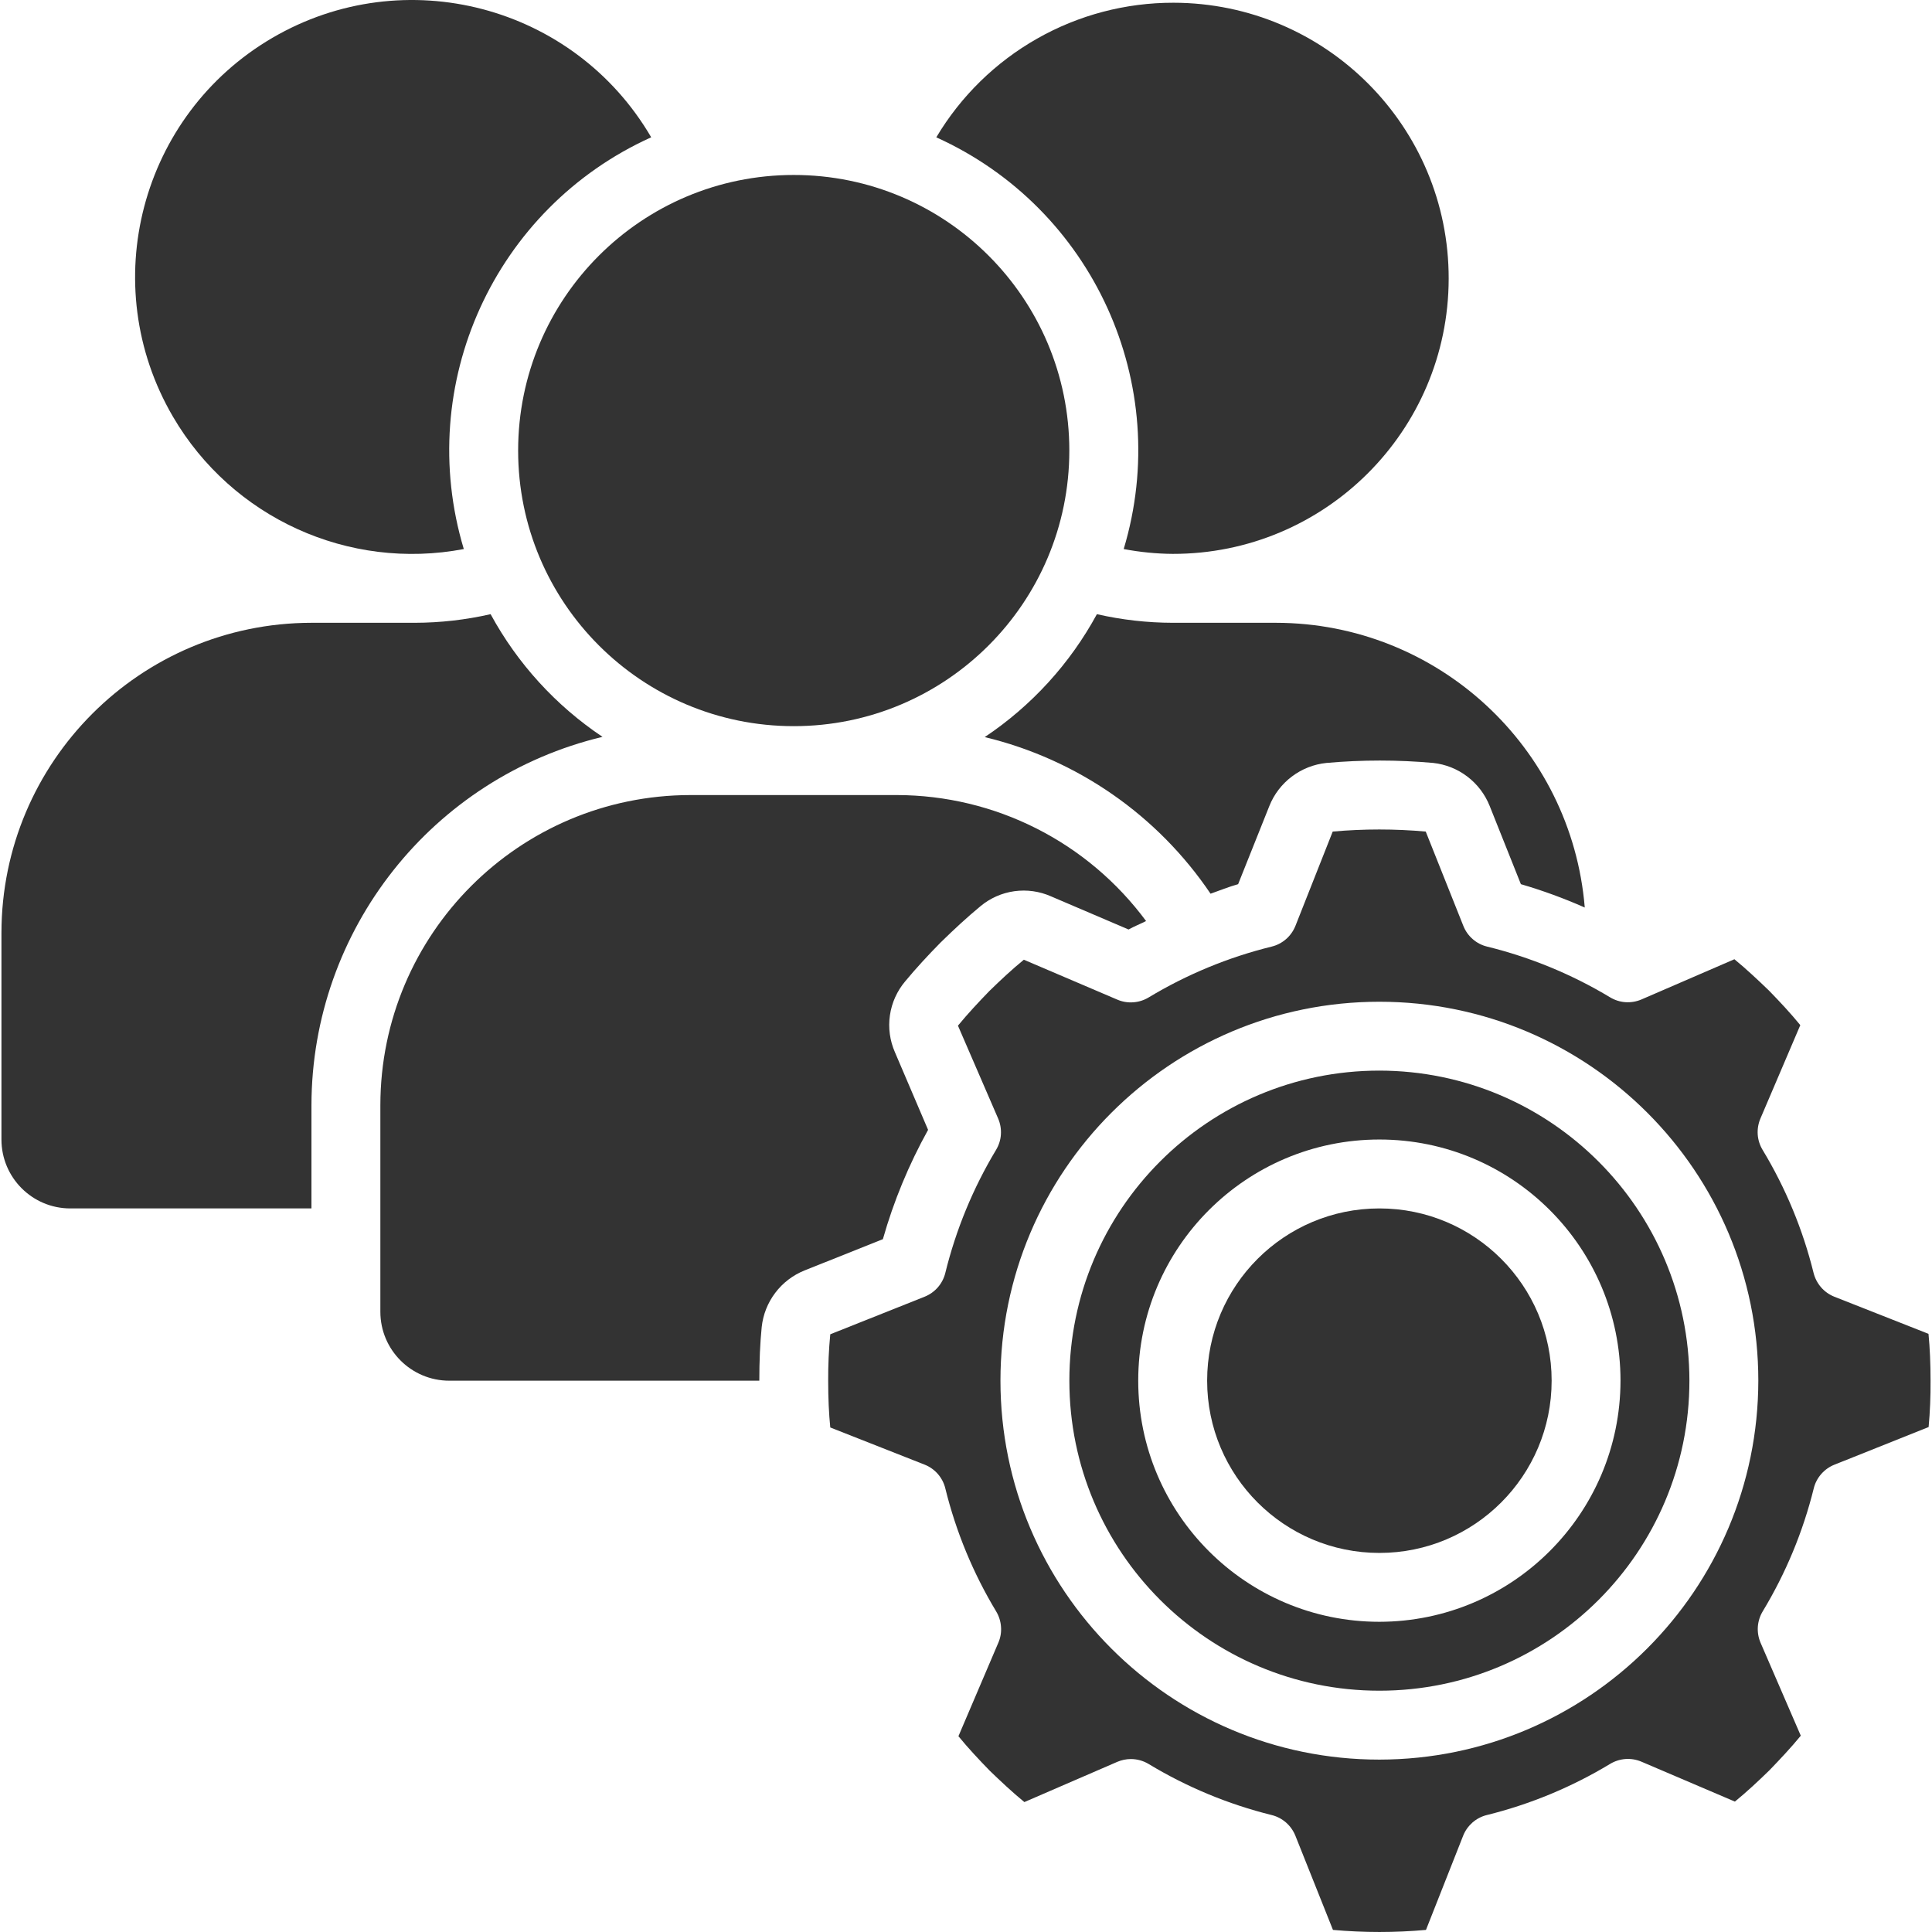 <svg xmlns="http://www.w3.org/2000/svg" width="48" height="48" viewBox="0 0 48 48" fill="none"><path d="M16.179 3.411C14.263 0.13 10.049 -0.976 6.768 0.94C3.487 2.857 2.38 7.07 4.297 10.352C5.766 12.867 8.661 14.185 11.523 13.641C10.292 9.546 12.283 5.172 16.179 3.411ZM34.27 26.599C30.016 26.599 26.568 30.048 26.568 34.302C26.568 38.556 30.016 42.005 34.27 42.005C38.525 42.005 41.973 38.556 41.973 34.302C41.968 30.05 38.523 26.604 34.27 26.599ZM34.27 40.293C30.962 40.293 28.279 37.611 28.279 34.302C28.279 30.993 30.962 28.311 34.27 28.311C37.579 28.311 40.261 30.994 40.261 34.302C40.257 37.609 37.577 40.289 34.27 40.293Z" fill="#333333"></path><path d="M34.271 38.582C36.634 38.582 38.55 36.666 38.55 34.302C38.55 31.939 36.634 30.023 34.271 30.023C31.907 30.023 29.991 31.939 29.991 34.302C29.991 36.666 31.907 38.582 34.271 38.582Z" fill="#333333"></path><path d="M45.572 32.216C45.446 32.165 45.333 32.086 45.244 31.983C45.155 31.88 45.091 31.758 45.058 31.626C44.792 30.549 44.365 29.518 43.791 28.568C43.721 28.452 43.679 28.321 43.67 28.186C43.661 28.05 43.684 27.915 43.737 27.79L44.728 25.469C44.488 25.175 44.221 24.889 43.947 24.608C43.68 24.351 43.394 24.081 43.091 23.832L40.78 24.832C40.655 24.885 40.52 24.908 40.384 24.899C40.249 24.89 40.118 24.848 40.002 24.778C39.053 24.207 38.022 23.782 36.947 23.518C36.814 23.486 36.692 23.422 36.59 23.333C36.487 23.244 36.407 23.131 36.357 23.005L35.422 20.66C34.654 20.591 33.88 20.591 33.111 20.66L32.184 23.005C32.133 23.131 32.053 23.244 31.951 23.333C31.848 23.422 31.726 23.486 31.594 23.518C30.517 23.783 29.486 24.209 28.536 24.782C28.42 24.852 28.289 24.893 28.153 24.902C28.018 24.912 27.883 24.889 27.758 24.835L25.437 23.844C25.143 24.084 24.857 24.352 24.576 24.626C24.319 24.892 24.049 25.179 23.8 25.482L24.8 27.793C24.853 27.917 24.876 28.053 24.867 28.188C24.858 28.323 24.816 28.454 24.746 28.57C24.175 29.52 23.75 30.55 23.486 31.626C23.454 31.758 23.39 31.88 23.301 31.983C23.212 32.085 23.099 32.165 22.973 32.216L20.628 33.15C20.591 33.533 20.574 33.917 20.576 34.302C20.576 34.737 20.593 35.117 20.628 35.465L22.973 36.389C23.099 36.439 23.212 36.519 23.301 36.621C23.39 36.724 23.454 36.846 23.486 36.978C23.751 38.056 24.177 39.086 24.75 40.036C24.82 40.153 24.861 40.284 24.87 40.419C24.88 40.554 24.857 40.69 24.803 40.814L23.812 43.136C24.052 43.429 24.32 43.716 24.594 43.997C24.86 44.253 25.147 44.524 25.45 44.772L27.76 43.772C27.866 43.727 27.981 43.703 28.096 43.703C28.252 43.703 28.405 43.746 28.538 43.826C29.487 44.4 30.517 44.827 31.593 45.094C31.725 45.126 31.847 45.19 31.95 45.279C32.052 45.369 32.132 45.481 32.183 45.607L33.117 47.948C33.886 48.017 34.659 48.017 35.428 47.948L36.352 45.607C36.402 45.481 36.482 45.369 36.584 45.279C36.687 45.19 36.809 45.126 36.941 45.094C38.02 44.827 39.053 44.398 40.004 43.823C40.12 43.753 40.252 43.712 40.387 43.702C40.522 43.693 40.658 43.716 40.782 43.769L43.103 44.76C43.397 44.52 43.684 44.252 43.964 43.979C44.221 43.712 44.492 43.426 44.74 43.123L43.74 40.812C43.687 40.687 43.664 40.552 43.673 40.416C43.683 40.281 43.724 40.15 43.794 40.034C44.368 39.085 44.795 38.056 45.062 36.979C45.094 36.847 45.158 36.725 45.247 36.623C45.337 36.52 45.449 36.44 45.575 36.39L47.916 35.455C47.951 35.072 47.967 34.687 47.964 34.302C47.964 33.868 47.947 33.487 47.913 33.139L45.572 32.216ZM34.27 43.717C29.071 43.717 24.856 39.502 24.856 34.302C24.856 29.103 29.071 24.888 34.27 24.888C39.47 24.888 43.685 29.103 43.685 34.302C43.679 39.499 39.467 43.711 34.27 43.717Z" fill="#333333"></path><path d="M30.076 22.204C30.303 22.125 30.525 22.033 30.761 21.967L31.537 20.024C31.653 19.733 31.847 19.48 32.097 19.292C32.347 19.103 32.644 18.987 32.956 18.955C33.838 18.876 34.726 18.876 35.609 18.955C35.917 18.989 36.21 19.106 36.456 19.294C36.703 19.482 36.894 19.733 37.009 20.02L37.786 21.967C38.327 22.125 38.857 22.319 39.373 22.547C39.043 18.554 35.709 15.48 31.703 15.473H29.135C28.501 15.472 27.87 15.4 27.252 15.259C26.585 16.488 25.628 17.536 24.465 18.313C26.756 18.863 28.758 20.251 30.076 22.204ZM29.135 13.761C32.917 13.767 35.986 10.706 35.992 6.925C35.998 3.143 32.937 0.073 29.155 0.068C27.967 0.066 26.799 0.373 25.766 0.96C24.733 1.546 23.87 2.391 23.262 3.412C27.159 5.173 29.149 9.546 27.918 13.641C28.319 13.717 28.727 13.758 29.135 13.761ZM23.369 23.416C23.7 23.093 24.021 22.794 24.359 22.515C24.599 22.315 24.891 22.185 25.201 22.142C25.511 22.099 25.827 22.143 26.113 22.27L28.039 23.093C28.18 23.014 28.33 22.956 28.474 22.883C27.758 21.915 26.826 21.127 25.752 20.584C24.678 20.04 23.492 19.756 22.288 19.753H17.153C12.901 19.757 9.455 23.203 9.45 27.456V32.591C9.45 33.536 10.217 34.303 11.162 34.303H18.865C18.865 33.812 18.884 33.376 18.924 32.972C18.957 32.662 19.073 32.368 19.261 32.12C19.448 31.872 19.7 31.68 19.988 31.564L21.935 30.787C22.203 29.841 22.581 28.93 23.058 28.071L22.235 26.144C22.108 25.855 22.064 25.537 22.11 25.224C22.155 24.912 22.288 24.619 22.492 24.378C22.761 24.053 23.058 23.732 23.369 23.416Z" fill="#333333"></path><path d="M19.721 18.041C23.502 18.041 26.567 14.975 26.567 11.194C26.567 7.412 23.502 4.347 19.721 4.347C15.939 4.347 12.873 7.412 12.873 11.194C12.873 14.975 15.939 18.041 19.721 18.041Z" fill="#333333"></path><path d="M1.747 30.023H7.738V27.455C7.746 23.102 10.735 19.32 14.969 18.307C13.809 17.531 12.855 16.485 12.189 15.259C11.571 15.4 10.94 15.472 10.306 15.473H7.738C3.486 15.478 0.04 18.924 0.036 23.176V28.311C0.036 29.256 0.802 30.023 1.747 30.023Z" fill="#333333"></path></svg>